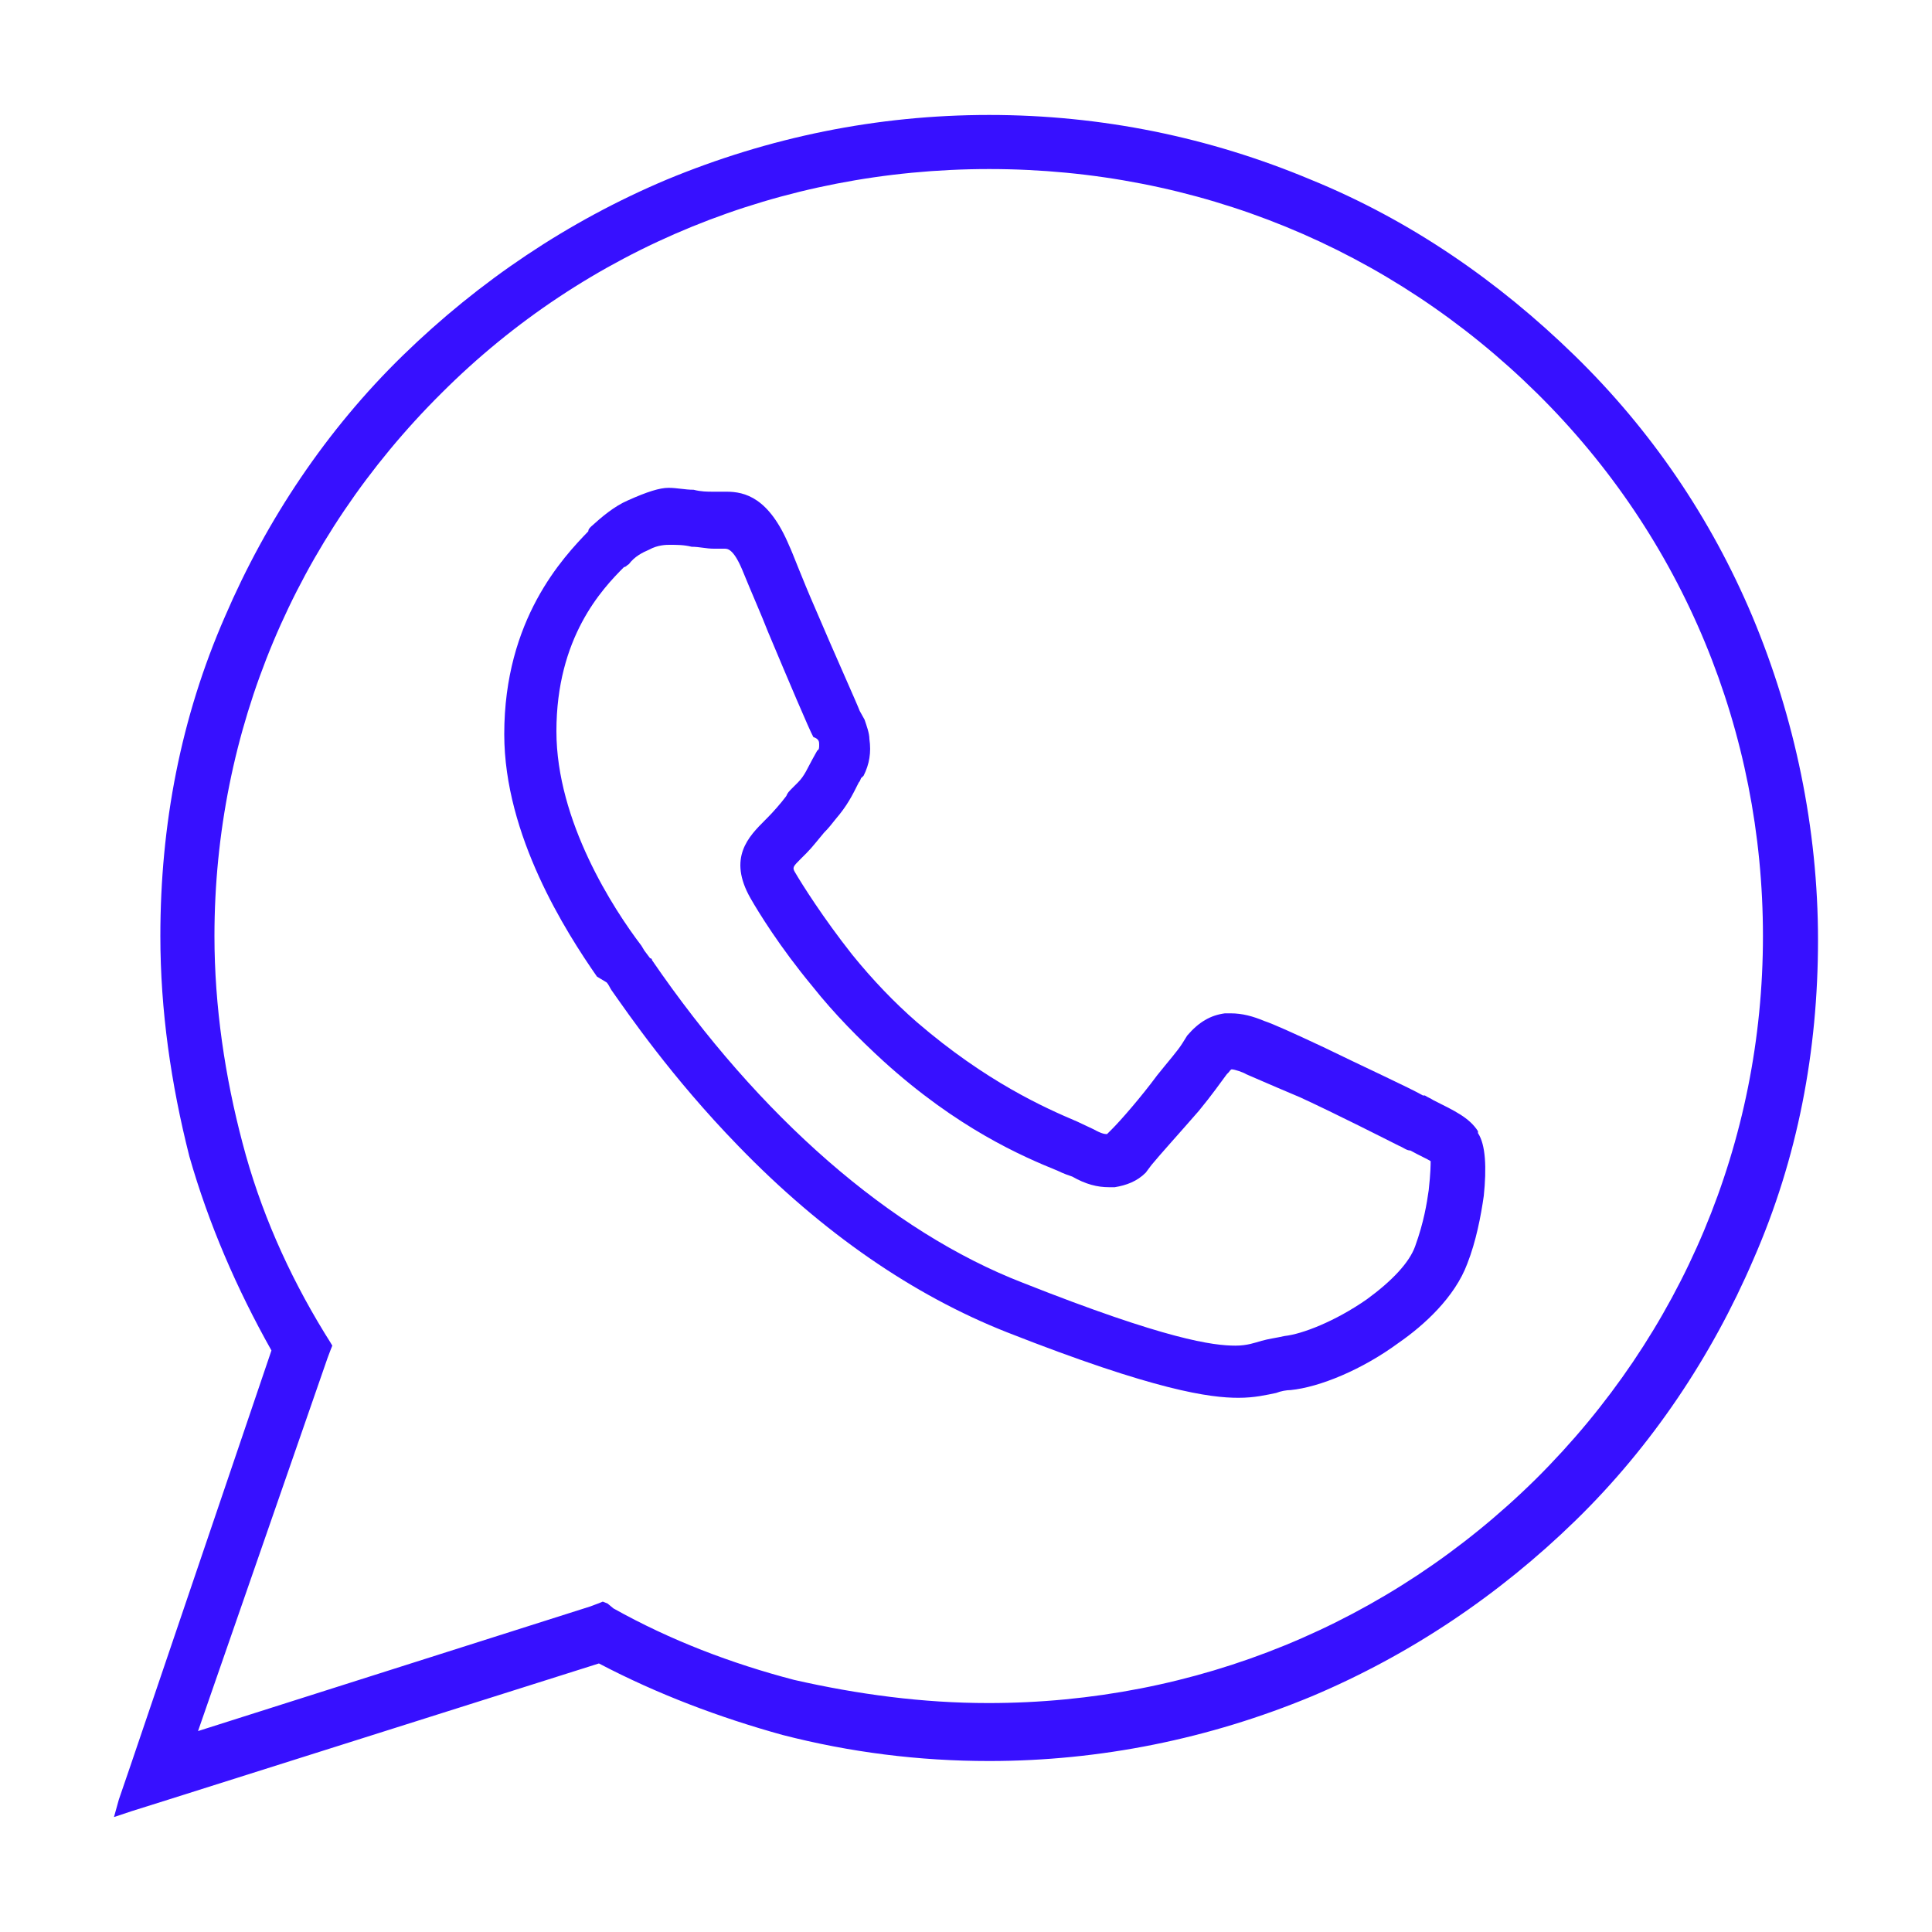 <?xml version="1.0" encoding="UTF-8"?> <!-- Generator: Adobe Illustrator 22.1.0, SVG Export Plug-In . SVG Version: 6.00 Build 0) --> <svg xmlns="http://www.w3.org/2000/svg" xmlns:xlink="http://www.w3.org/1999/xlink" id="Layer_1" x="0px" y="0px" viewBox="0 0 200 200" style="enable-background:new 0 0 200 200;" xml:space="preserve"> <style type="text/css"> .st0{fill:#3710FF;} </style> <g> <path class="st0" d="M62.8,101.7L62.8,101.7c0.2,0.2,0.3,0.5,0.5,0.8c1.7,2.4,6.2,9,13.1,16.1c8.8,9.1,18.2,15.5,27.8,19.3 c15.5,6.1,21.1,6.8,24,6.8c1.7,0,2.9-0.3,3.9-0.5c0.5-0.2,1.1-0.3,1.5-0.3c3-0.3,7.4-2.1,11.2-4.9c2.6-1.8,5.8-4.7,7.1-8.2 c0.9-2.3,1.4-4.9,1.7-7c0.3-2.9,0.2-5.3-0.6-6.5v-0.2c-0.9-1.4-2.4-2.1-4.6-3.2l0,0c-0.3-0.2-0.6-0.3-0.9-0.5h-0.2 c-1.4-0.8-6.2-3-10.3-5c-3.2-1.5-5.2-2.4-6.1-2.7c-1.2-0.5-2.3-0.8-3.5-0.8c-0.3,0-0.5,0-0.6,0c-1.5,0.2-2.7,0.9-3.9,2.3l0,0 l-0.5,0.8c-0.5,0.8-1.4,1.8-2.6,3.3c-1.7,2.3-3.8,4.7-4.7,5.6l-0.2,0.2c-0.2,0.2-0.3,0.3-0.3,0.3c-0.2,0-0.5,0-1.4-0.5 c-0.6-0.3-1.1-0.5-1.7-0.8c-3.3-1.4-9.4-4.1-16.6-10.3c-2.3-2-4.6-4.4-6.7-7c-3-3.8-5.2-7.3-5.9-8.5c-0.3-0.5-0.2-0.6,0.6-1.4 l0.6-0.6c0.6-0.6,1.2-1.4,1.8-2.1c0.5-0.5,0.8-0.9,1.2-1.4l0,0c1.2-1.4,1.7-2.4,2.4-3.8c0.2-0.2,0.2-0.5,0.3-0.5l0.2-0.2 c0.6-1.2,0.8-2.4,0.6-3.8c0-0.6-0.3-1.4-0.5-2l0,0l-0.5-0.9c-0.3-0.8-2.6-5.9-4.6-10.6c-1.4-3.2-2.4-5.9-2.7-6.5 c-2.1-5-4.6-5.6-6.5-5.6c-0.3,0-0.6,0-1.1,0c-0.2,0-0.2,0-0.3,0c-0.6,0-1.2,0-2-0.2c-0.9,0-1.7-0.2-2.6-0.2S67,50.9,65,51.8 c-1.4,0.6-2.7,1.7-3.8,2.7l0,0c-0.2,0.2-0.3,0.3-0.3,0.5c-2.6,2.7-8.7,9.1-8.7,21c0,10.5,6.4,20.5,9.6,25.1L62.8,101.7z M84.8,77.1 c0,0.3,0,0.5-0.2,0.6l-0.5,0.9c-0.5,0.9-0.8,1.7-1.5,2.4L82,81.6c-0.3,0.3-0.5,0.5-0.6,0.8c-0.6,0.8-1.4,1.7-2,2.3l-0.2,0.2 c-1.7,1.7-3.9,3.9-1.5,8.1c0.8,1.4,3,5,6.4,9.1c2.3,2.9,4.9,5.5,7.3,7.7c7.7,7,14.4,9.9,18.1,11.4c0.6,0.3,1.2,0.5,1.5,0.6 c1.4,0.8,2.6,1.1,3.8,1.1c0.3,0,0.5,0,0.6,0c1.2-0.2,2.3-0.6,3.2-1.5l0,0l0.6-0.8c0.9-1.1,2.9-3.3,4.9-5.6c1.4-1.7,2.3-3,2.9-3.8 l0.2-0.2c0.2-0.3,0.3-0.3,0.3-0.3c0.3,0,1.2,0.3,1.5,0.5c0.5,0.2,1.8,0.8,5.6,2.4c3.9,1.8,8.8,4.3,10.2,5l0,0l0,0 c0.5,0.2,0.8,0.5,1.2,0.5c0.9,0.5,1.8,0.9,2.1,1.1c0,0.3,0,1.2-0.2,3c-0.2,1.4-0.5,3.3-1.4,5.8c-0.6,1.7-2.4,3.6-5,5.5 c-3.3,2.3-6.7,3.6-8.5,3.8c-0.9,0.2-1.7,0.3-2.4,0.5s-1.5,0.5-2.7,0.5c-2.3,0-7.1-0.6-22-6.5c-13.7-5.3-27.3-17.2-38.4-33.4 c0,0,0-0.2-0.2-0.2l0,0l-0.6-0.8l-0.3-0.5c-2.9-3.8-8.8-12.9-8.8-22.2c0-9.7,4.7-14.7,7-17l0,0c0.2,0,0.3-0.2,0.5-0.3 c0.6-0.8,1.4-1.2,2.1-1.5c0.9-0.5,1.8-0.5,2.1-0.5c0.8,0,1.5,0,2.3,0.2c0.8,0,1.5,0.2,2.3,0.2c0.2,0,0.5,0,0.8,0c0.2,0,0.2,0,0.3,0 c0.3,0,0.9,0,1.8,2.1c1.1,2.7,2,4.7,2.7,6.5c2.1,5,4.3,10.2,4.7,10.9l0,0l0,0C84.8,76.5,84.8,76.8,84.8,77.1z"></path> <path class="st0" d="M181.4,63.8c-4.3-10.2-10.5-19.3-18.4-27c-7.9-7.7-17-14-27.3-18.2c-10.5-4.4-21.7-6.7-33.3-6.7 S79.6,14.2,69,18.6c-10.2,4.3-19.4,10.5-27.3,18.2s-14.1,17-18.4,27c-4.6,10.5-6.7,21.6-6.7,33.1c0,7.7,1.1,15.3,3,22.8 c2,7,4.9,13.7,8.5,20.1l-14.6,43l-1.2,3.5l-0.5,1.8l1.8-0.6l3.5-1.1L62,172.2c6.1,3.2,12.5,5.6,19,7.4c7,1.8,14.1,2.7,21.4,2.7 c11.5,0,22.8-2.3,33.4-6.7c10.2-4.3,19.4-10.5,27.3-18.2c7.9-7.7,14.1-17,18.4-27c4.6-10.5,6.7-21.6,6.7-33.1 S185.8,74.3,181.4,63.8z M33.9,140.6l0.3-0.8l0.2-0.5l-0.3-0.5l-0.5-0.8c-3.8-6.2-6.7-12.8-8.5-19.7c-1.8-6.8-2.9-14.1-2.9-21.4 c0-21.3,8.4-41.2,23.5-56.2c15-15,35.2-23.2,56.7-23.2s41.5,8.2,56.7,23.2s23.4,35.1,23.4,56.2c0,21.3-8.4,41.2-23.5,56.2 c-15.2,15-35.2,23.2-56.7,23.2c-6.8,0-13.5-0.9-20.1-2.4c-6.5-1.7-12.8-4.1-18.7-7.4l-0.6-0.5l-0.5-0.2l-0.5,0.2l-0.8,0.3 l-40.6,12.9L33.9,140.6z"></path> </g> </svg> 